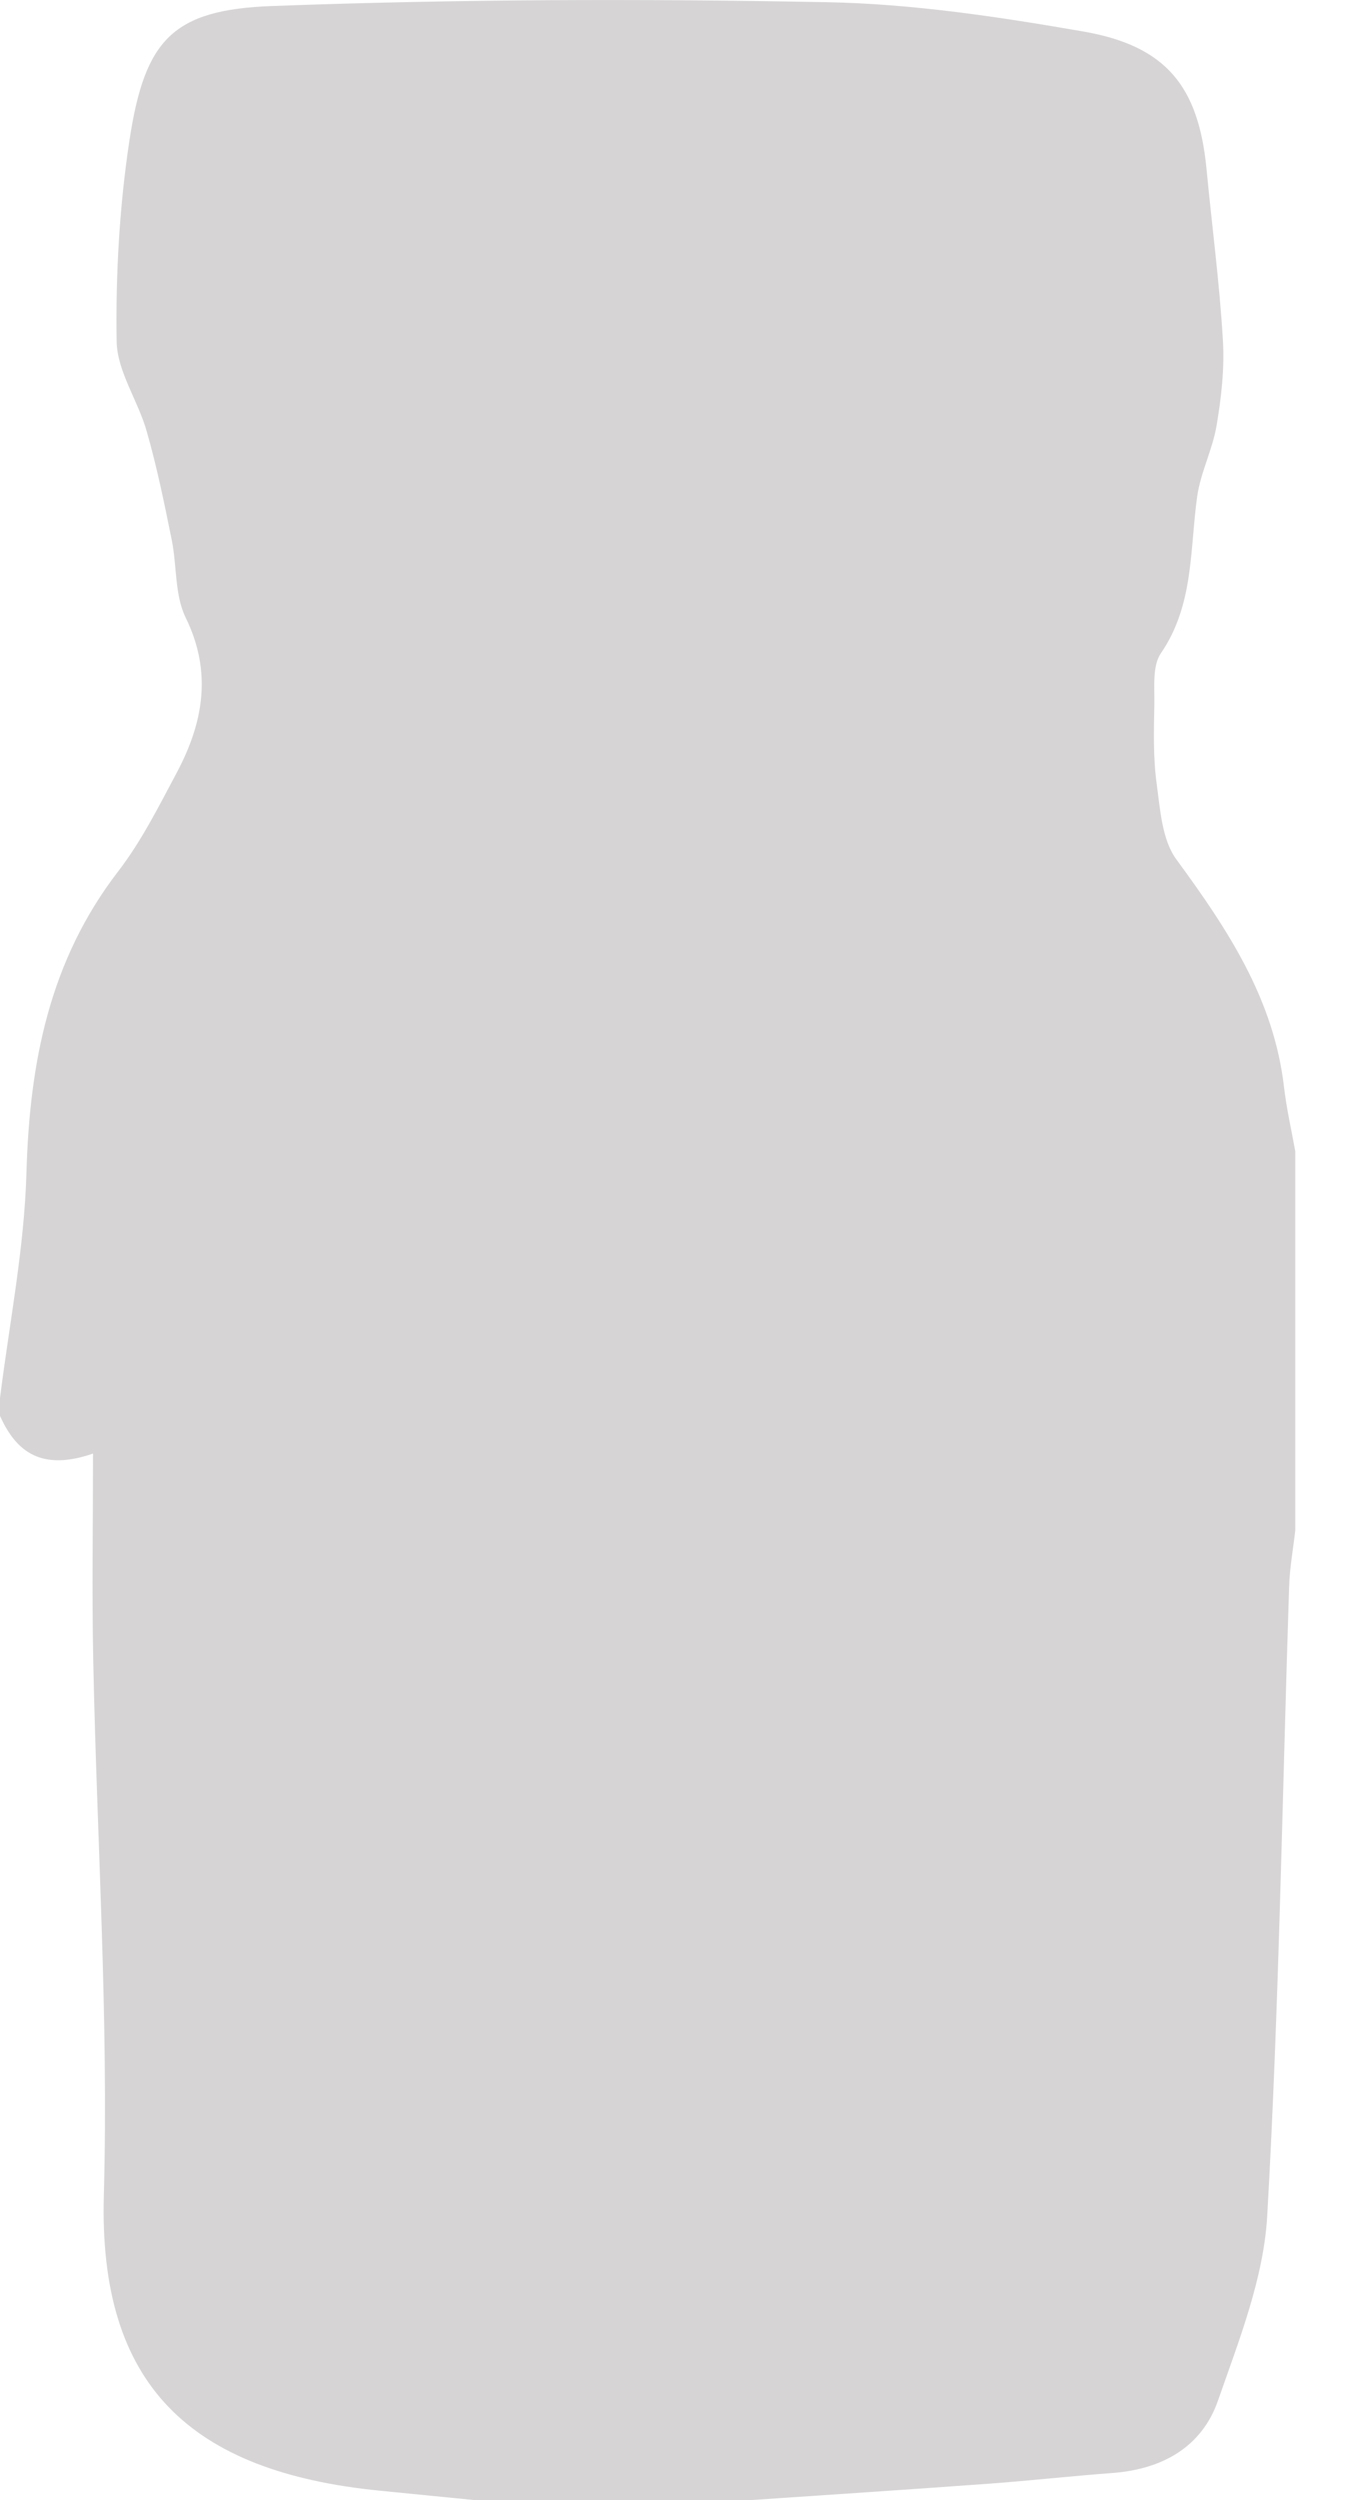 <svg width="13" height="24" viewBox="0 0 13 24" fill="none" xmlns="http://www.w3.org/2000/svg">
<path d="M7.191 24H4.568C4.262 23.97 3.956 23.939 3.65 23.909C1.822 23.728 0.946 22.893 0.997 21.073C1.044 19.359 0.929 17.64 0.895 15.924C0.882 15.281 0.893 14.638 0.893 13.953C0.404 14.122 0.157 13.943 0 13.591V13.421C0.09 12.701 0.234 11.98 0.254 11.257C0.284 10.201 0.474 9.222 1.135 8.364C1.357 8.076 1.523 7.743 1.695 7.421C1.951 6.941 2.041 6.455 1.782 5.927C1.677 5.711 1.699 5.435 1.65 5.188C1.579 4.838 1.508 4.486 1.409 4.142C1.327 3.848 1.124 3.565 1.12 3.276C1.11 2.631 1.147 1.978 1.244 1.34C1.391 0.384 1.655 0.093 2.611 0.058C4.382 -0.008 6.159 -0.013 7.932 0.021C8.758 0.036 9.587 0.161 10.404 0.303C11.201 0.442 11.508 0.834 11.584 1.623C11.636 2.169 11.709 2.716 11.741 3.262C11.758 3.537 11.726 3.817 11.68 4.088C11.641 4.318 11.526 4.537 11.494 4.768C11.423 5.279 11.463 5.807 11.147 6.269C11.062 6.391 11.086 6.596 11.083 6.762C11.078 7.015 11.071 7.271 11.105 7.521C11.139 7.77 11.156 8.061 11.294 8.249C11.783 8.916 12.23 9.587 12.328 10.435C12.352 10.641 12.399 10.846 12.436 11.051V14.69C12.416 14.871 12.382 15.051 12.377 15.232C12.311 17.244 12.281 19.257 12.167 21.266C12.134 21.866 11.897 22.462 11.695 23.041C11.54 23.491 11.156 23.704 10.678 23.739C10.286 23.768 9.893 23.812 9.501 23.841C8.731 23.897 7.961 23.948 7.191 24V24Z" fill="#D6D4D4"/>
</svg>
